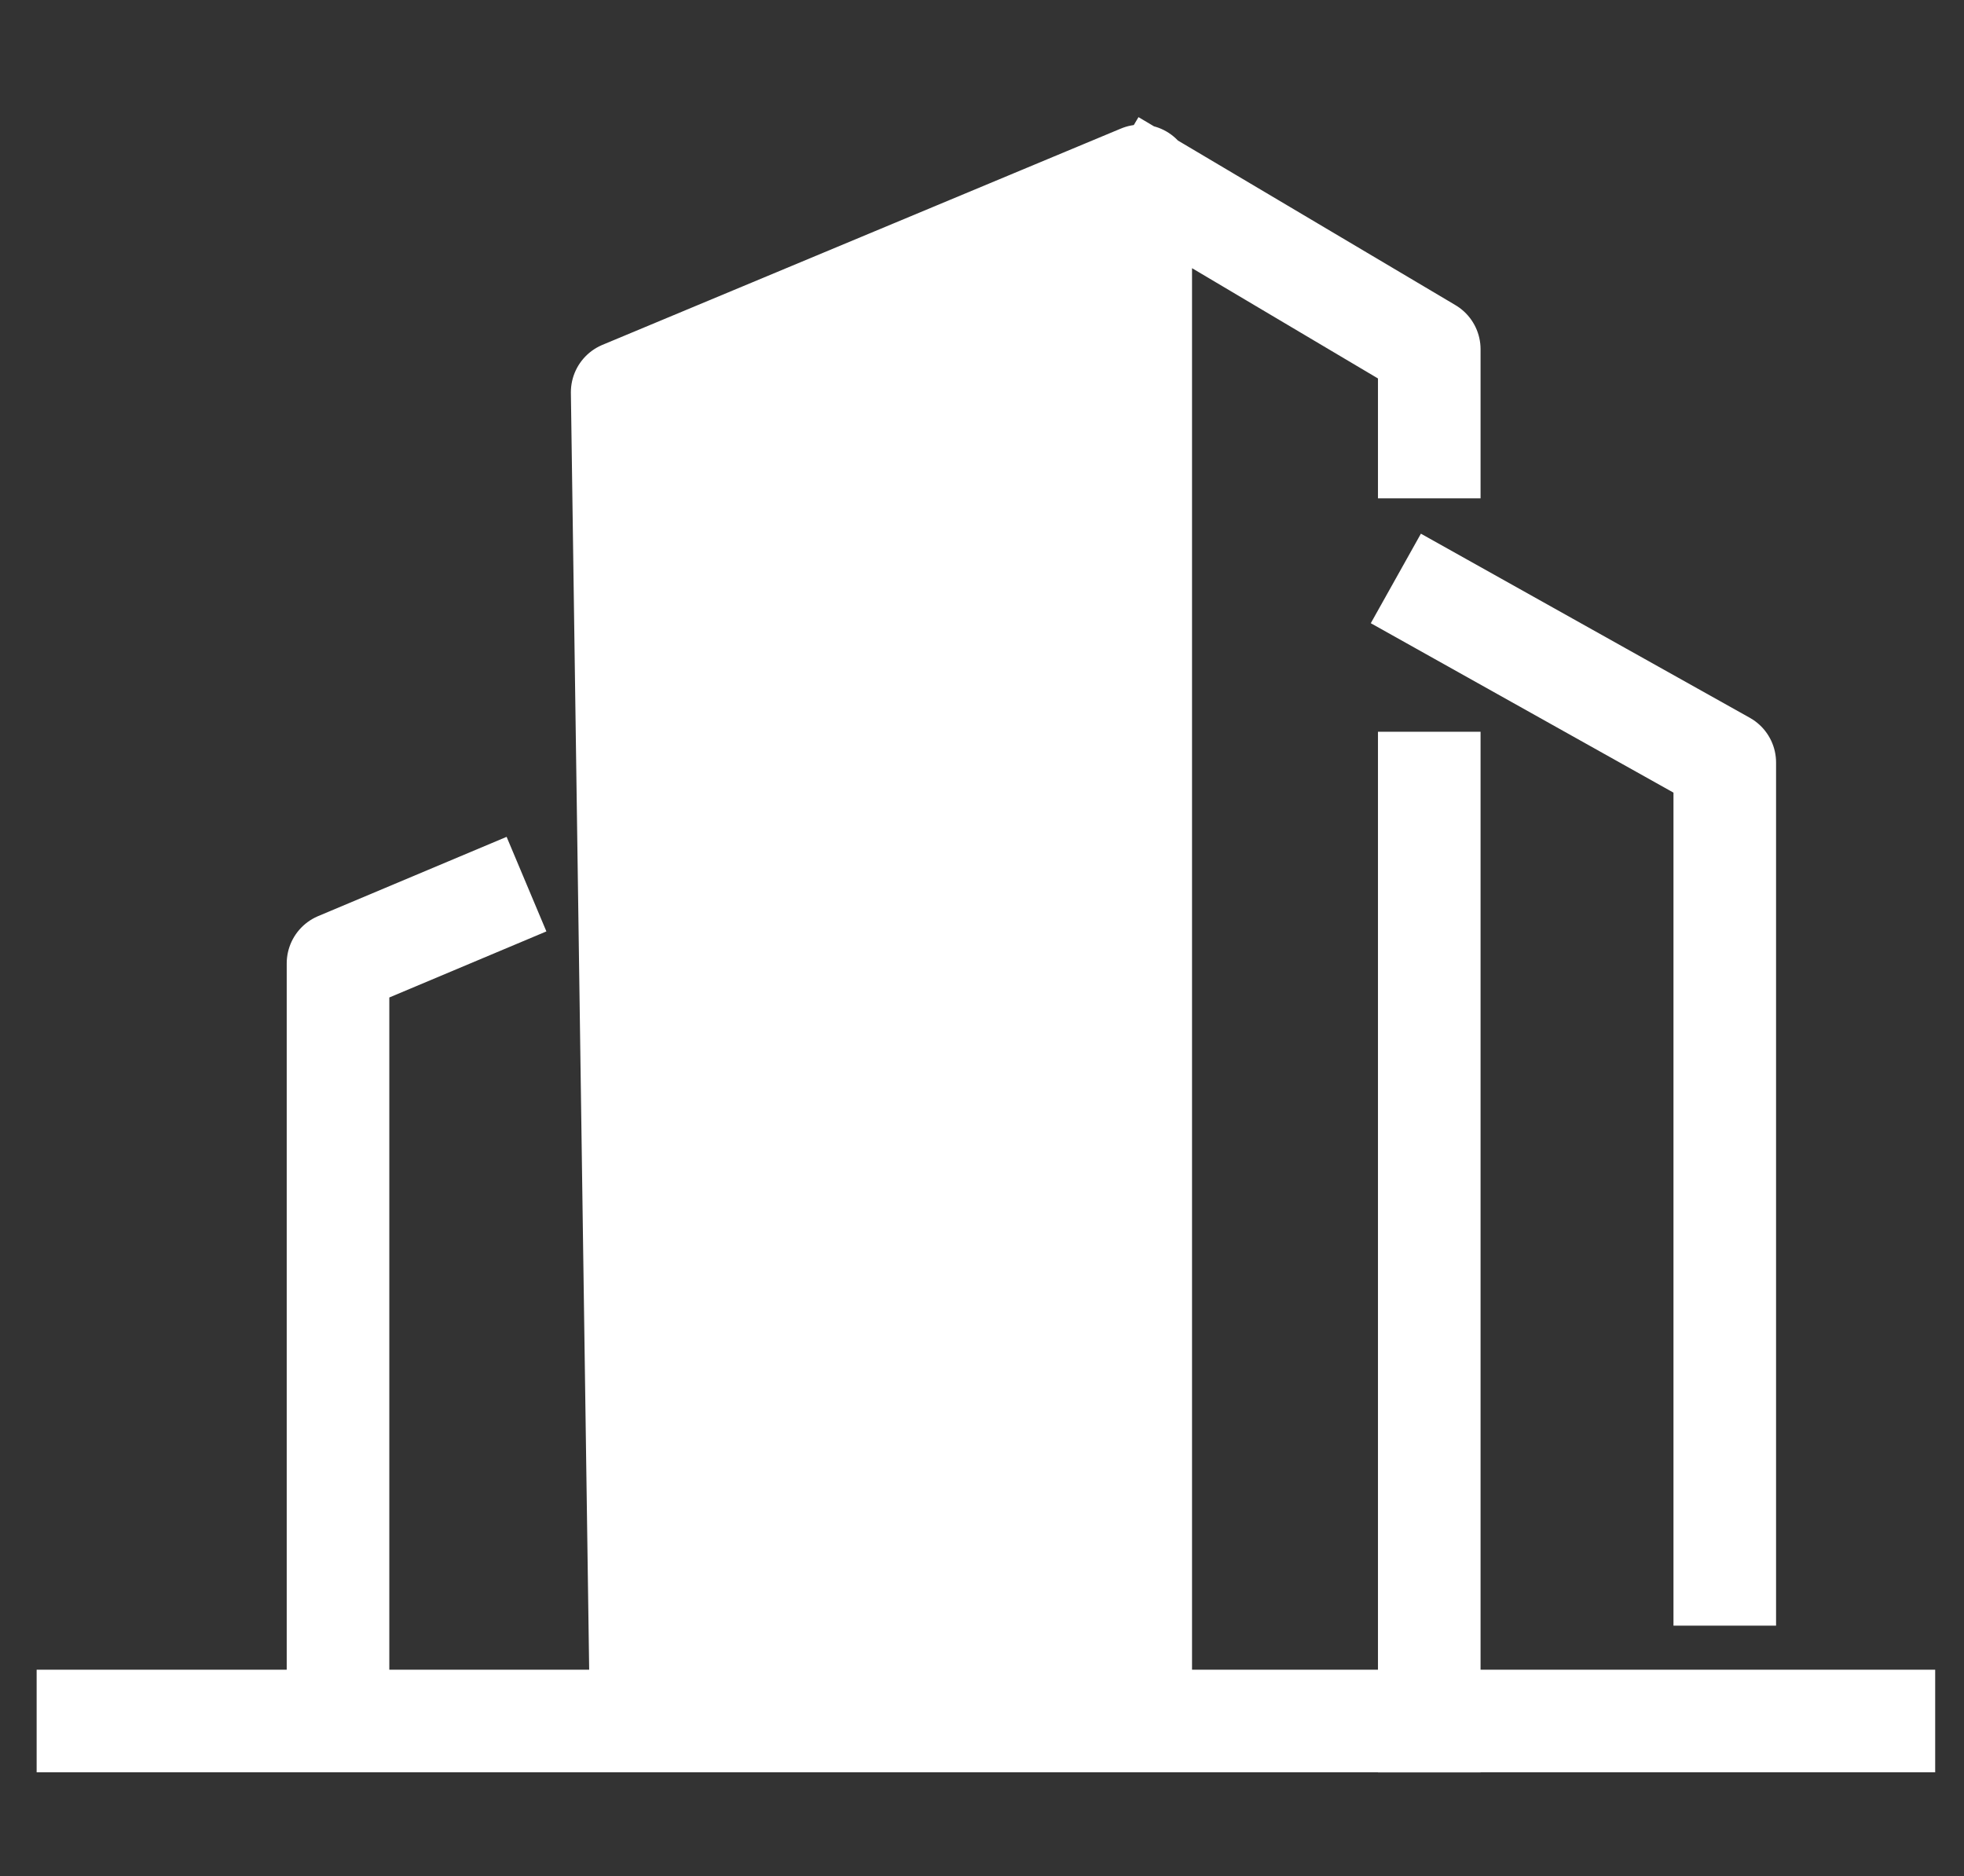 <svg width="67" height="64" fill="none" xmlns="http://www.w3.org/2000/svg"><rect width="100%" height="100%" fill="#333333" stroke="none"/><mask id="a" style="mask-type:alpha" maskUnits="userSpaceOnUse" x="0" y="0" width="67" height="64"><path fill="#D9D9D9" d="M0 0h67v64H0z"/></mask><g mask="url(#a)"><path d="M3 58.711h61.267" stroke="#fff" stroke-width="3.5" stroke-linecap="square" stroke-linejoin="round"/><path d="M38.915 58.711V6l-17.69 7.38.64 44.665" fill="#fff"/><path d="M38.915 58.711V6l-17.69 7.38.64 44.665M16.348 30.84l-4.817 2.026V58.44m37.614-37.852l9.694 5.426v27.694M48.758 15.251v-3.337l-9.307-5.52m9.307 52.32v-32" stroke="#fff" stroke-width="3.5" stroke-linecap="square" stroke-linejoin="round"/></g></svg>